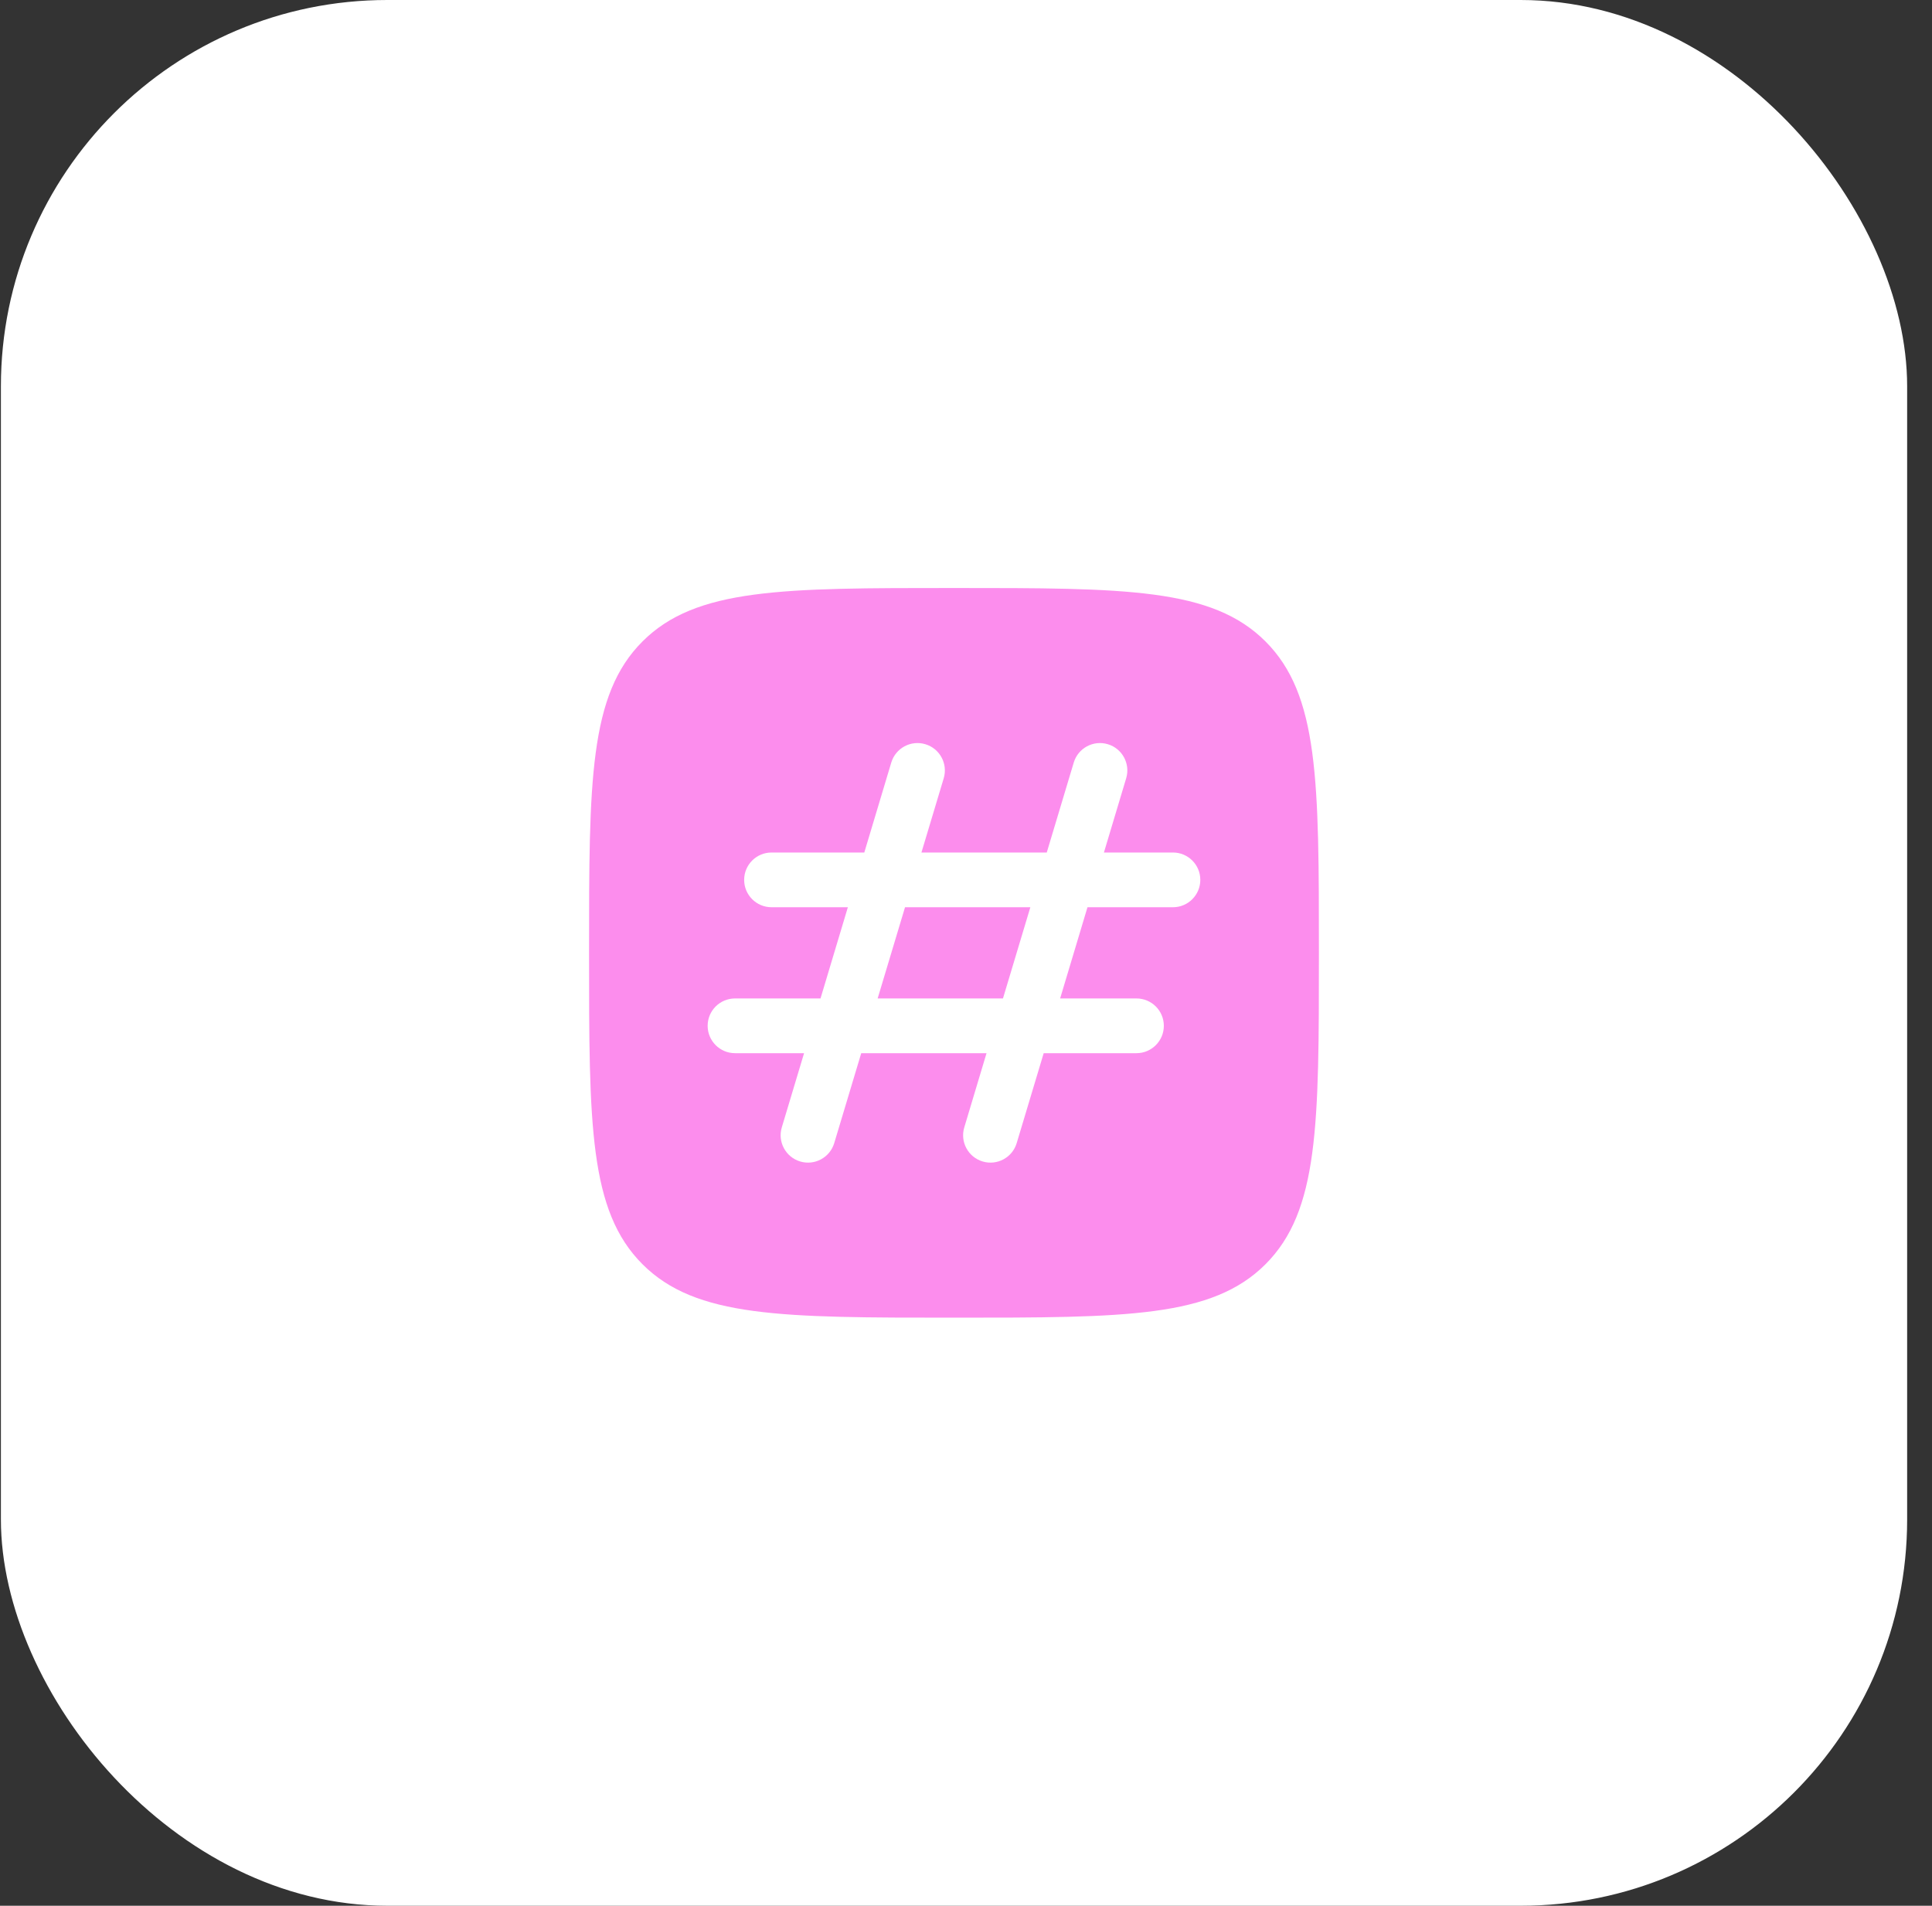 <?xml version="1.0" encoding="UTF-8"?> <svg xmlns="http://www.w3.org/2000/svg" width="75" height="74" viewBox="0 0 75 74" fill="none"><rect x="0" y="0" width="75" height="74" fill="#333333" stroke="none"/><rect x="0.035" width="74" height="74" rx="15" fill="white"></rect><path d="M39.998 35.228L38.935 38.77H34.07L35.133 35.228H39.998Z" fill="#FC8DED"></path><path fill-rule="evenodd" clip-rule="evenodd" d="M24.942 24.907C22.867 26.981 22.867 30.32 22.867 36.999C22.867 43.677 22.867 47.016 24.942 49.091C27.017 51.165 30.356 51.165 37.034 51.165C43.712 51.165 47.051 51.165 49.126 49.091C51.2 47.016 51.2 43.677 51.2 36.999C51.2 30.32 51.2 26.981 49.126 24.907C47.051 22.832 43.712 22.832 37.034 22.832C30.356 22.832 27.017 22.832 24.942 24.907ZM35.922 28.898C36.484 29.066 36.803 29.659 36.635 30.221L35.77 33.103H40.635L41.683 29.61C41.851 29.048 42.444 28.729 43.006 28.898C43.568 29.066 43.887 29.659 43.718 30.221L42.854 33.103H45.534C46.121 33.103 46.596 33.579 46.596 34.165C46.596 34.752 46.121 35.228 45.534 35.228H42.216L41.154 38.77H44.117C44.704 38.77 45.18 39.245 45.18 39.832C45.18 40.419 44.704 40.895 44.117 40.895H40.516L39.468 44.387C39.3 44.949 38.707 45.268 38.145 45.1C37.583 44.931 37.264 44.339 37.433 43.777L38.297 40.895H33.433L32.385 44.387C32.216 44.949 31.624 45.268 31.062 45.1C30.5 44.931 30.181 44.339 30.349 43.777L31.214 40.895H28.534C27.947 40.895 27.471 40.419 27.471 39.832C27.471 39.245 27.947 38.77 28.534 38.77H31.852L32.914 35.228H29.951C29.364 35.228 28.888 34.752 28.888 34.165C28.888 33.579 29.364 33.103 29.951 33.103H33.552L34.599 29.61C34.768 29.048 35.36 28.729 35.922 28.898Z" fill="#FC8DED"></path></svg> 